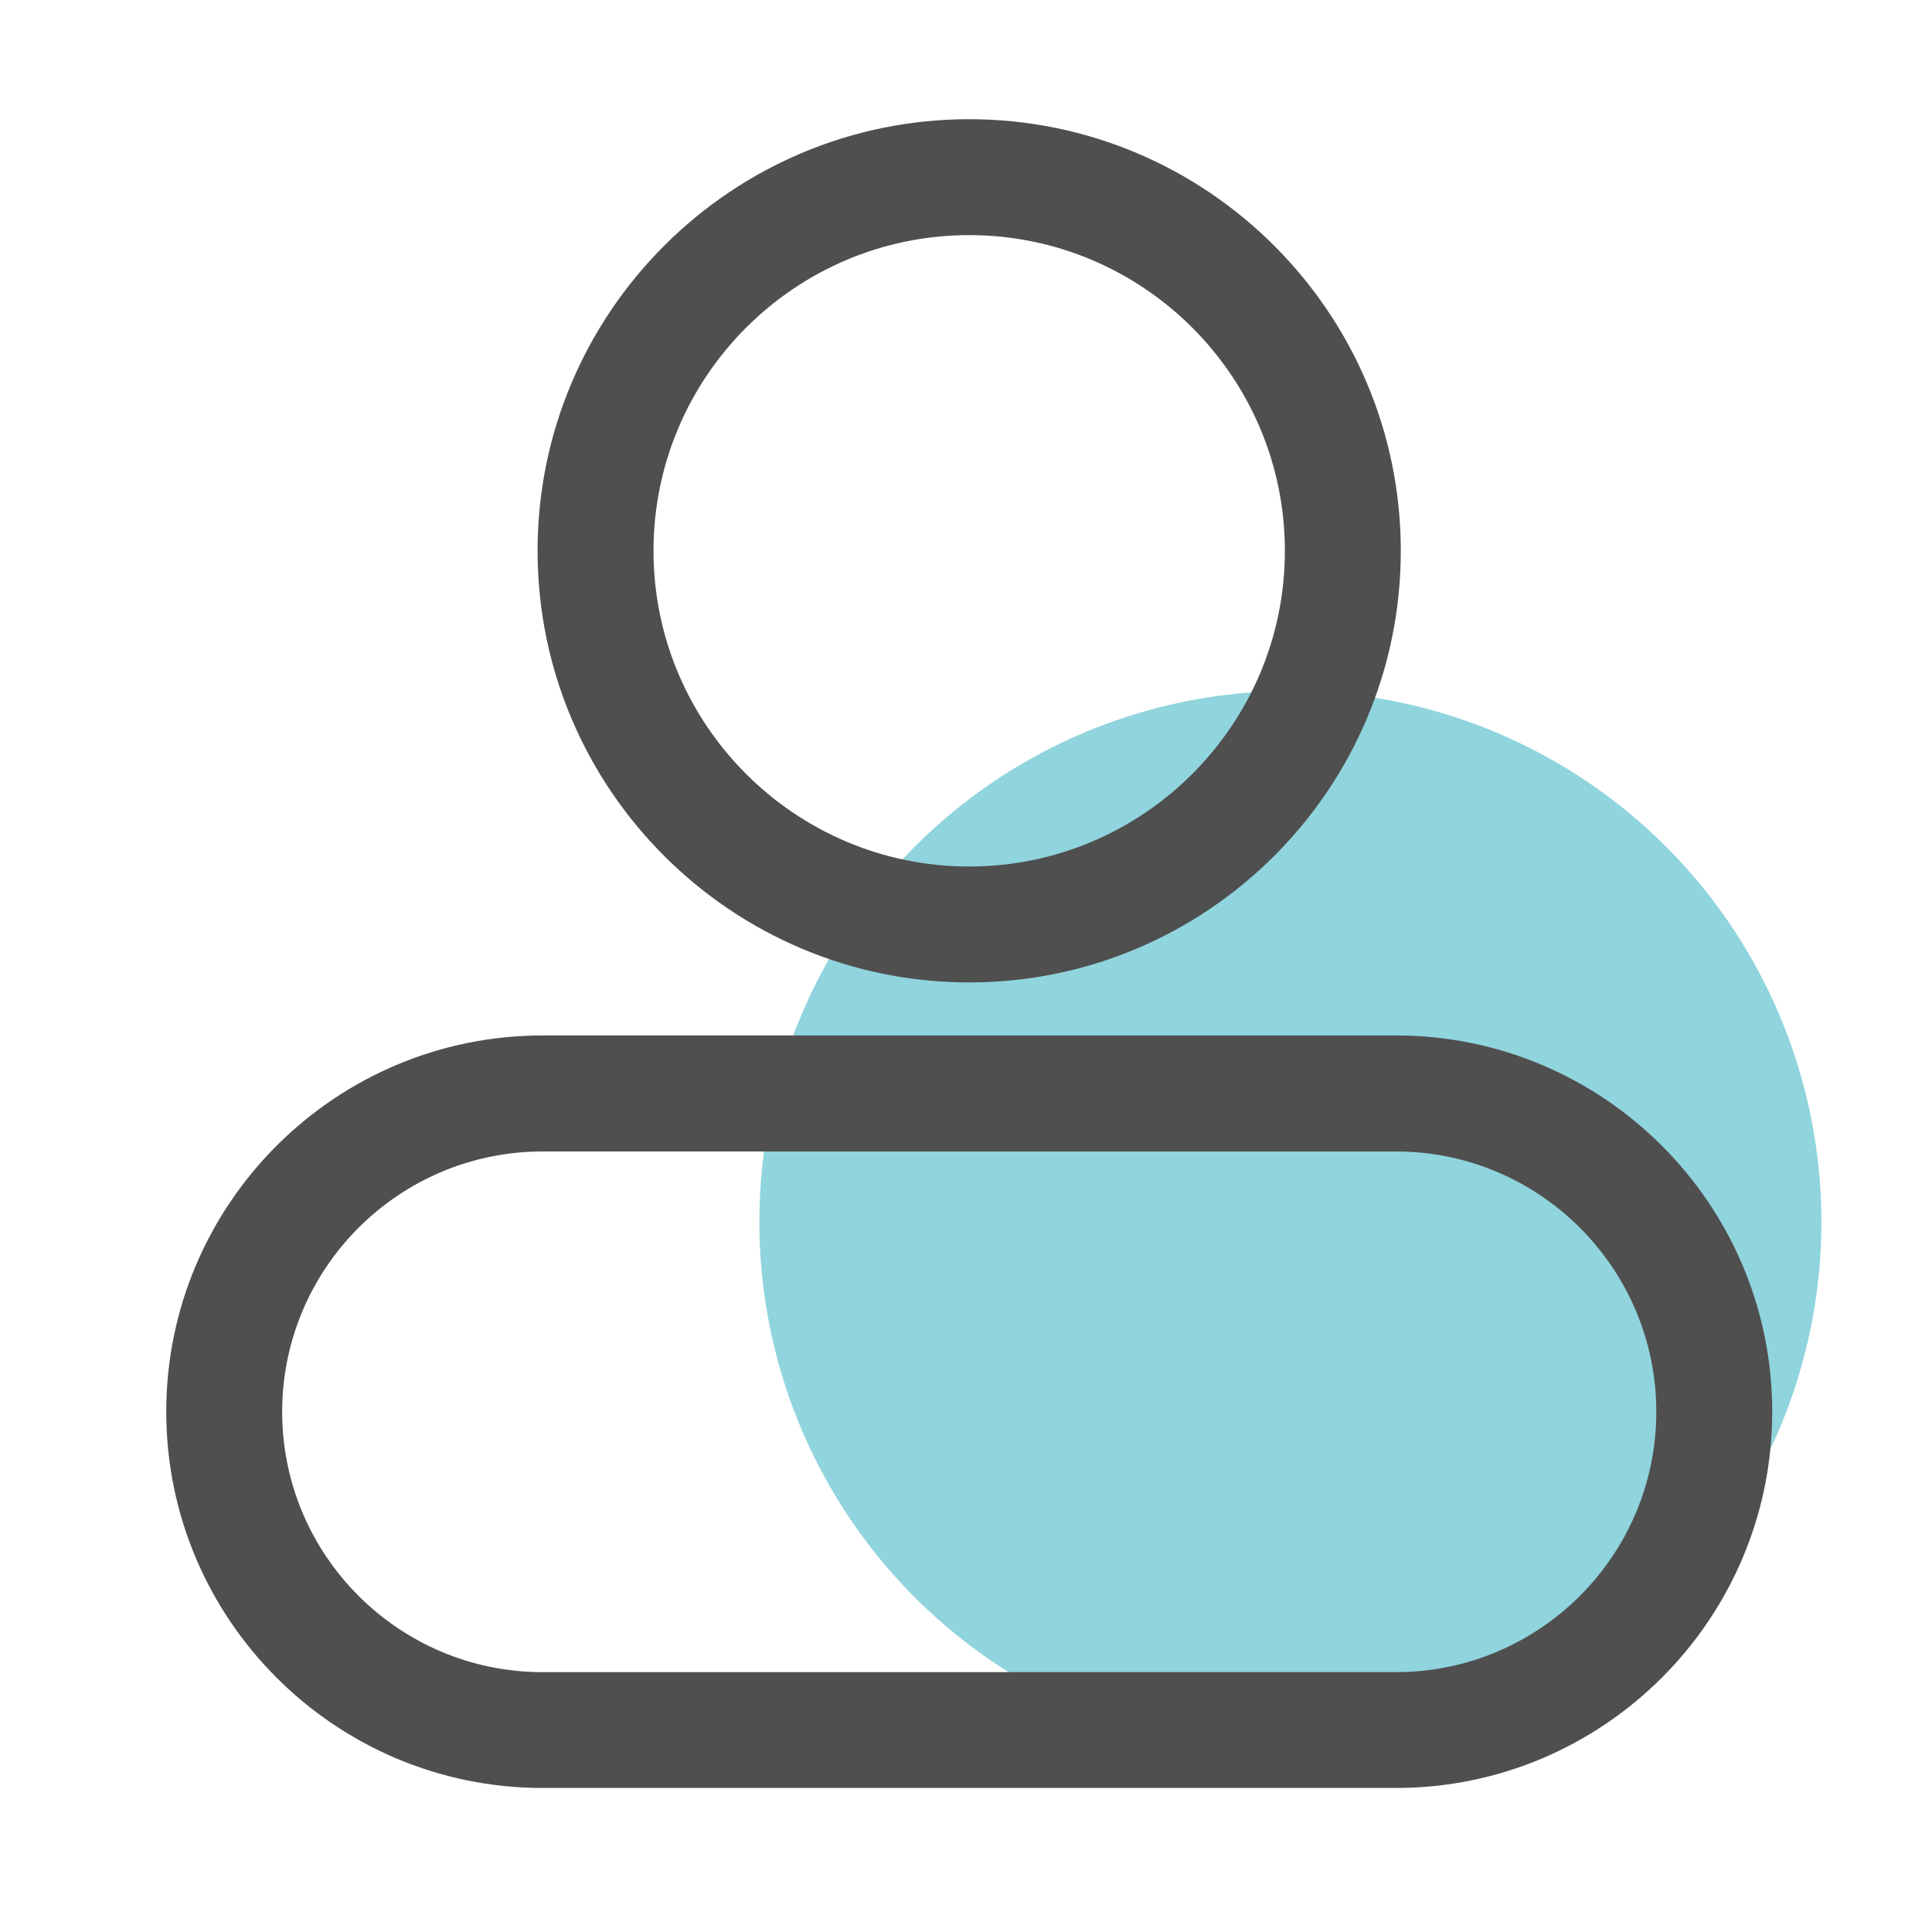 <?xml version="1.0" standalone="no"?><!DOCTYPE svg PUBLIC "-//W3C//DTD SVG 1.1//EN" "http://www.w3.org/Graphics/SVG/1.1/DTD/svg11.dtd"><svg t="1728464875491" class="icon" viewBox="0 0 1024 1024" version="1.1" xmlns="http://www.w3.org/2000/svg" p-id="2811" xmlns:xlink="http://www.w3.org/1999/xlink" width="500" height="500"><path d="M683.93 647.68m-281.446 0a281.446 281.446 0 1 0 562.893 0 281.446 281.446 0 1 0-562.893 0Z" fill="#90D4DD" p-id="2812"></path><path d="M513.69 520.704c-126.157 0-228.762-102.605-228.762-228.762s102.605-228.762 228.762-228.762 228.762 102.605 228.762 228.762-102.605 228.762-228.762 228.762z m0-396.083c-92.262 0-167.322 75.059-167.322 167.322S421.427 459.264 513.69 459.264s167.322-75.059 167.322-167.322-75.059-167.322-167.322-167.322zM739.891 947.661H287.539c-109.978 0-199.424-89.446-199.424-199.424s89.446-199.424 199.424-199.424h452.352c109.978 0 199.424 89.446 199.424 199.424s-89.498 199.424-199.424 199.424zM287.539 610.304c-76.083 0-137.984 61.901-137.984 137.984S211.456 886.272 287.539 886.272h452.352c76.083 0 137.984-61.901 137.984-137.984s-61.901-137.984-137.984-137.984H287.539z" fill="#4F4F4F" p-id="2813"></path></svg>